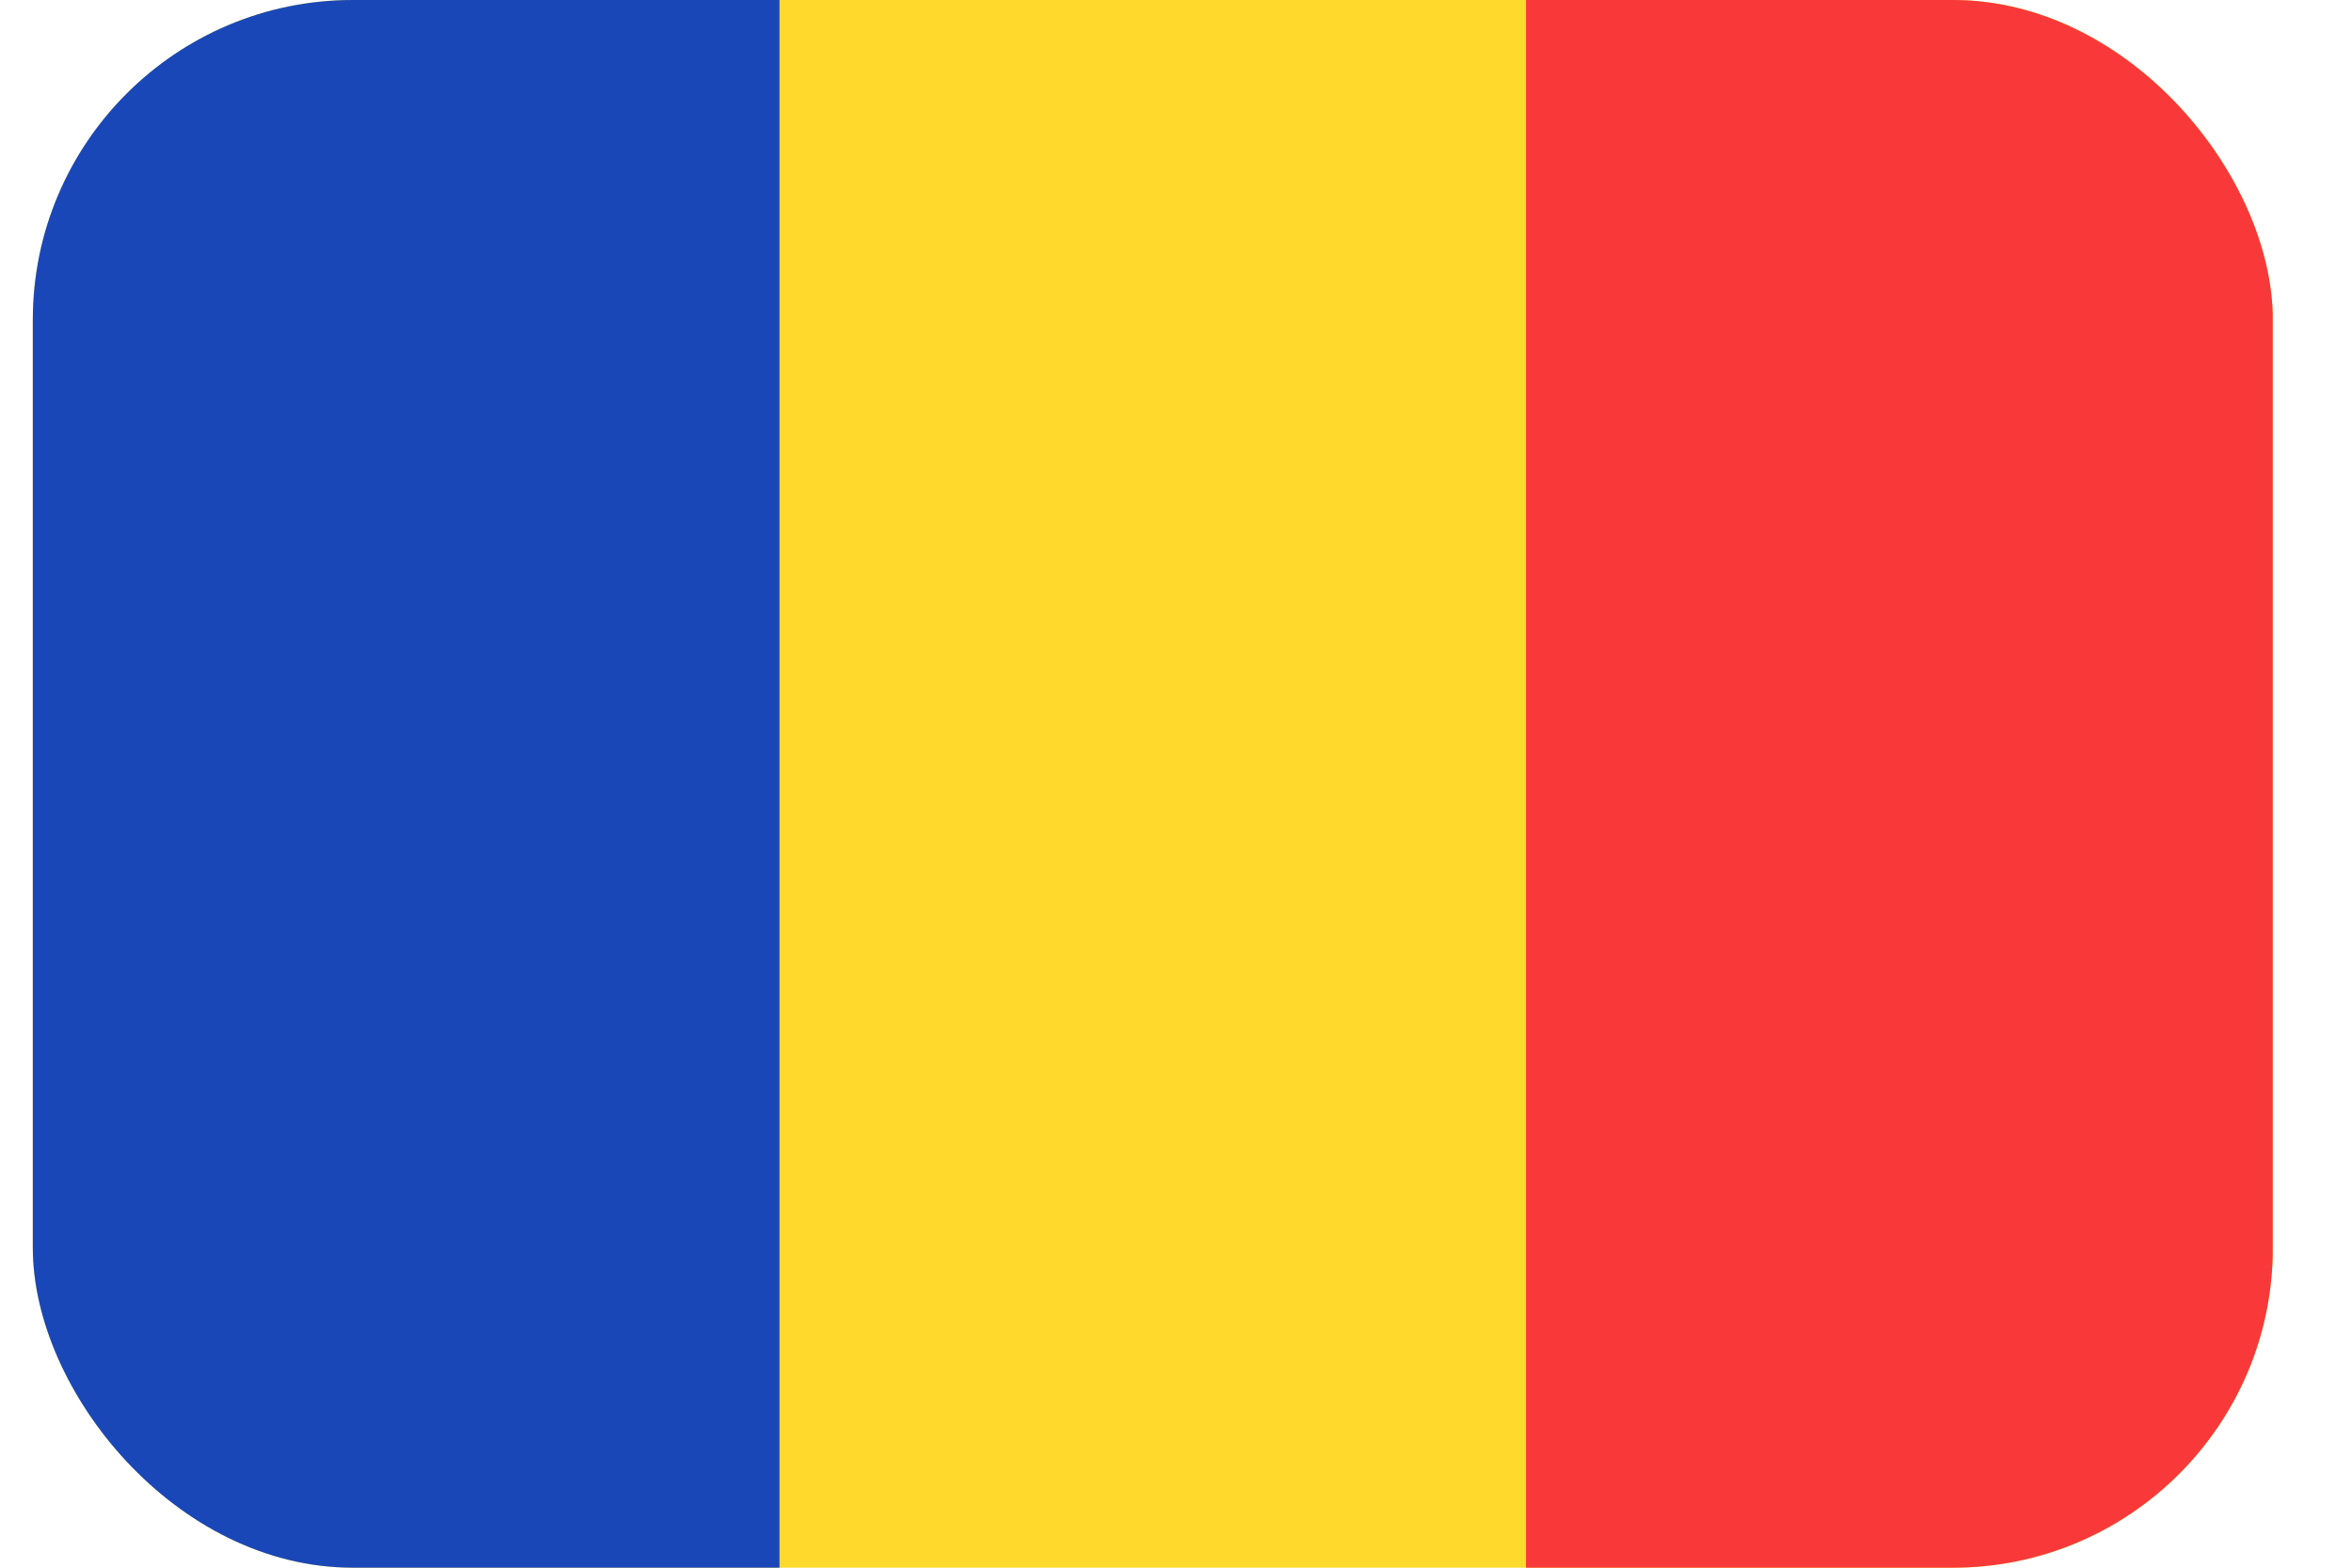 <svg width="21" height="14" viewBox="0 0 21 14" fill="none" xmlns="http://www.w3.org/2000/svg">
<g clip-path="url(#clip0_4132_4187)">
<rect x="0.293" width="20" height="14" rx="2.857" fill="#FFDA2C"/>
<path fill-rule="evenodd" clip-rule="evenodd" d="M13.625 0H20.292V14H13.625V0Z" fill="#F93939"/>
<path fill-rule="evenodd" clip-rule="evenodd" d="M0.293 0H6.96V14H0.293V0Z" fill="#1A47B8"/>
</g>
<defs>
<clipPath id="clip0_4132_4187">
<rect x="0.293" width="20" height="14" rx="2.857" fill="white"/>
</clipPath>
</defs>
</svg>
